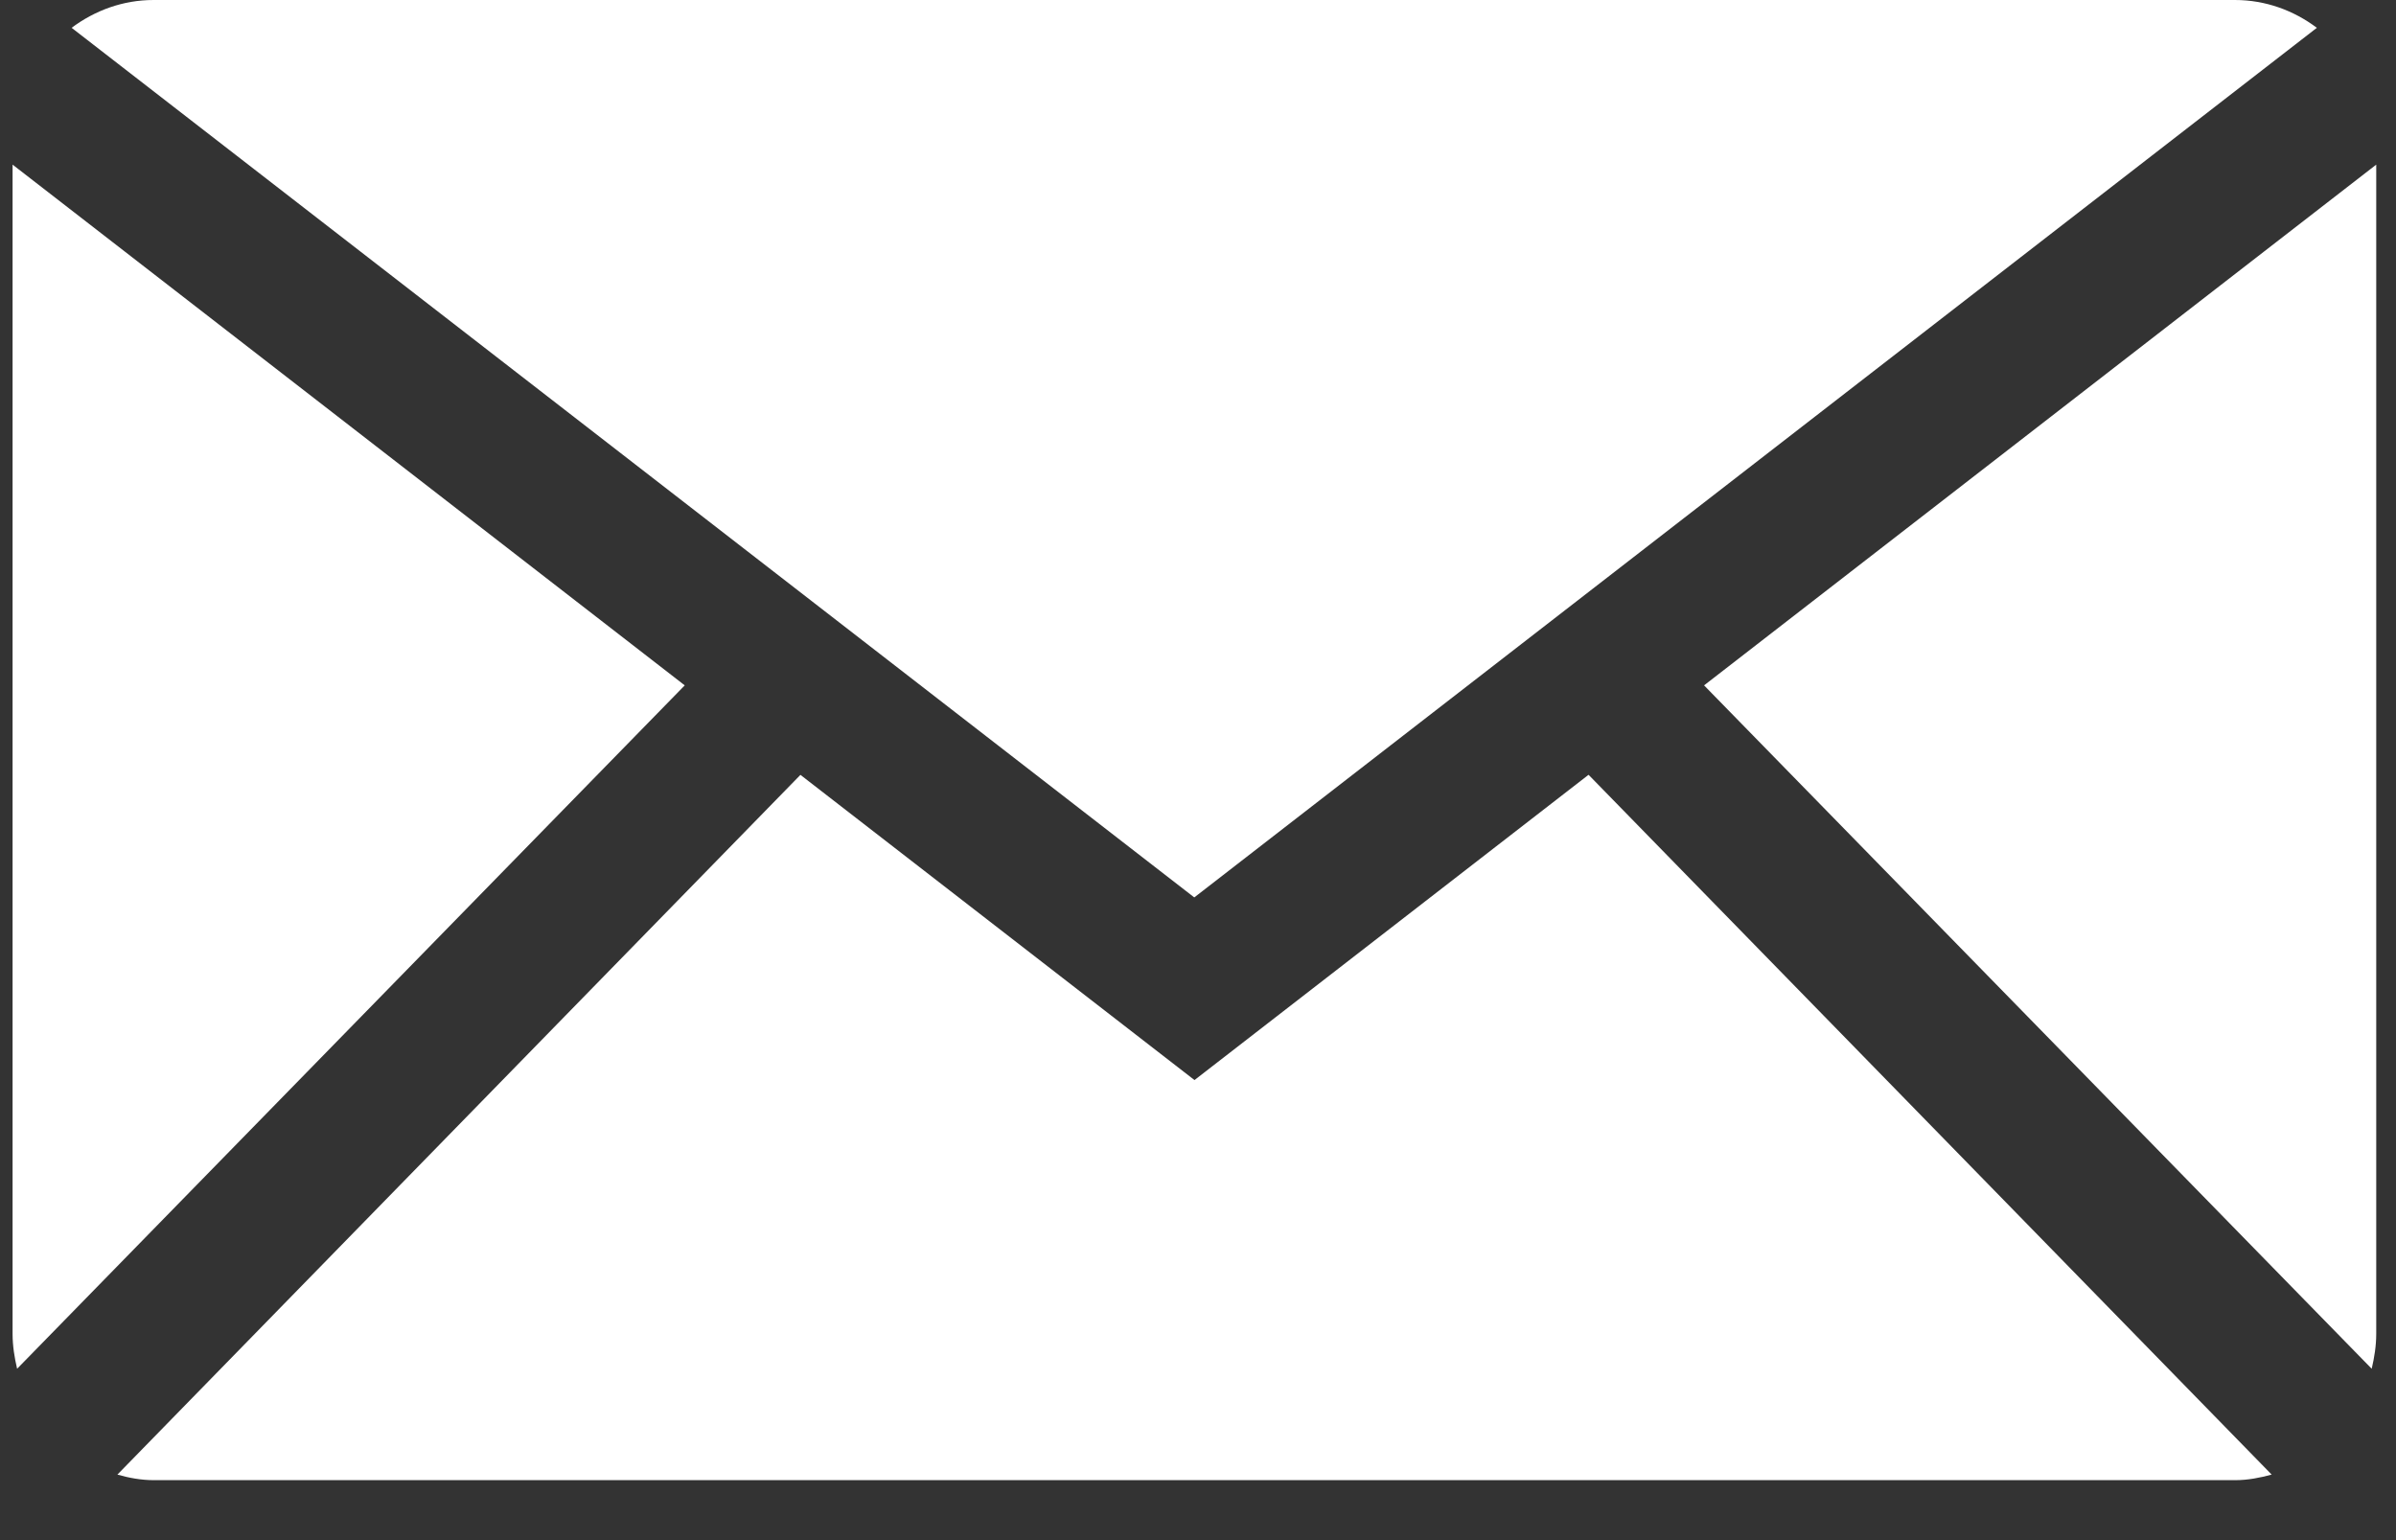 <svg width="28" height="18" viewBox="0 0 28 18" fill="none" xmlns="http://www.w3.org/2000/svg">
<rect x="0" y="0" width="28" height="18" fill="#333333" stroke="none"/>
<path d="M13.957 10.488L27.075 0.325C26.805 0.122 26.475 0 26.118 0H1.795C1.437 0 1.109 0.122 0.837 0.325L13.956 10.488H13.957Z" fill="white"/>
<path d="M27.716 15.997C27.747 15.865 27.769 15.729 27.769 15.588V1.924L19.914 8.01L27.716 15.997Z" fill="white"/>
<path d="M18.563 9.056L13.959 12.623L9.354 9.056L1.372 17.234C1.509 17.273 1.649 17.299 1.798 17.299H26.122C26.27 17.299 26.41 17.271 26.547 17.234L18.565 9.056H18.563Z" fill="white"/>
<path d="M8.002 8.01L0.147 1.924V15.588C0.147 15.729 0.169 15.865 0.2 15.997L8.002 8.01Z" fill="white"/>
</svg>
